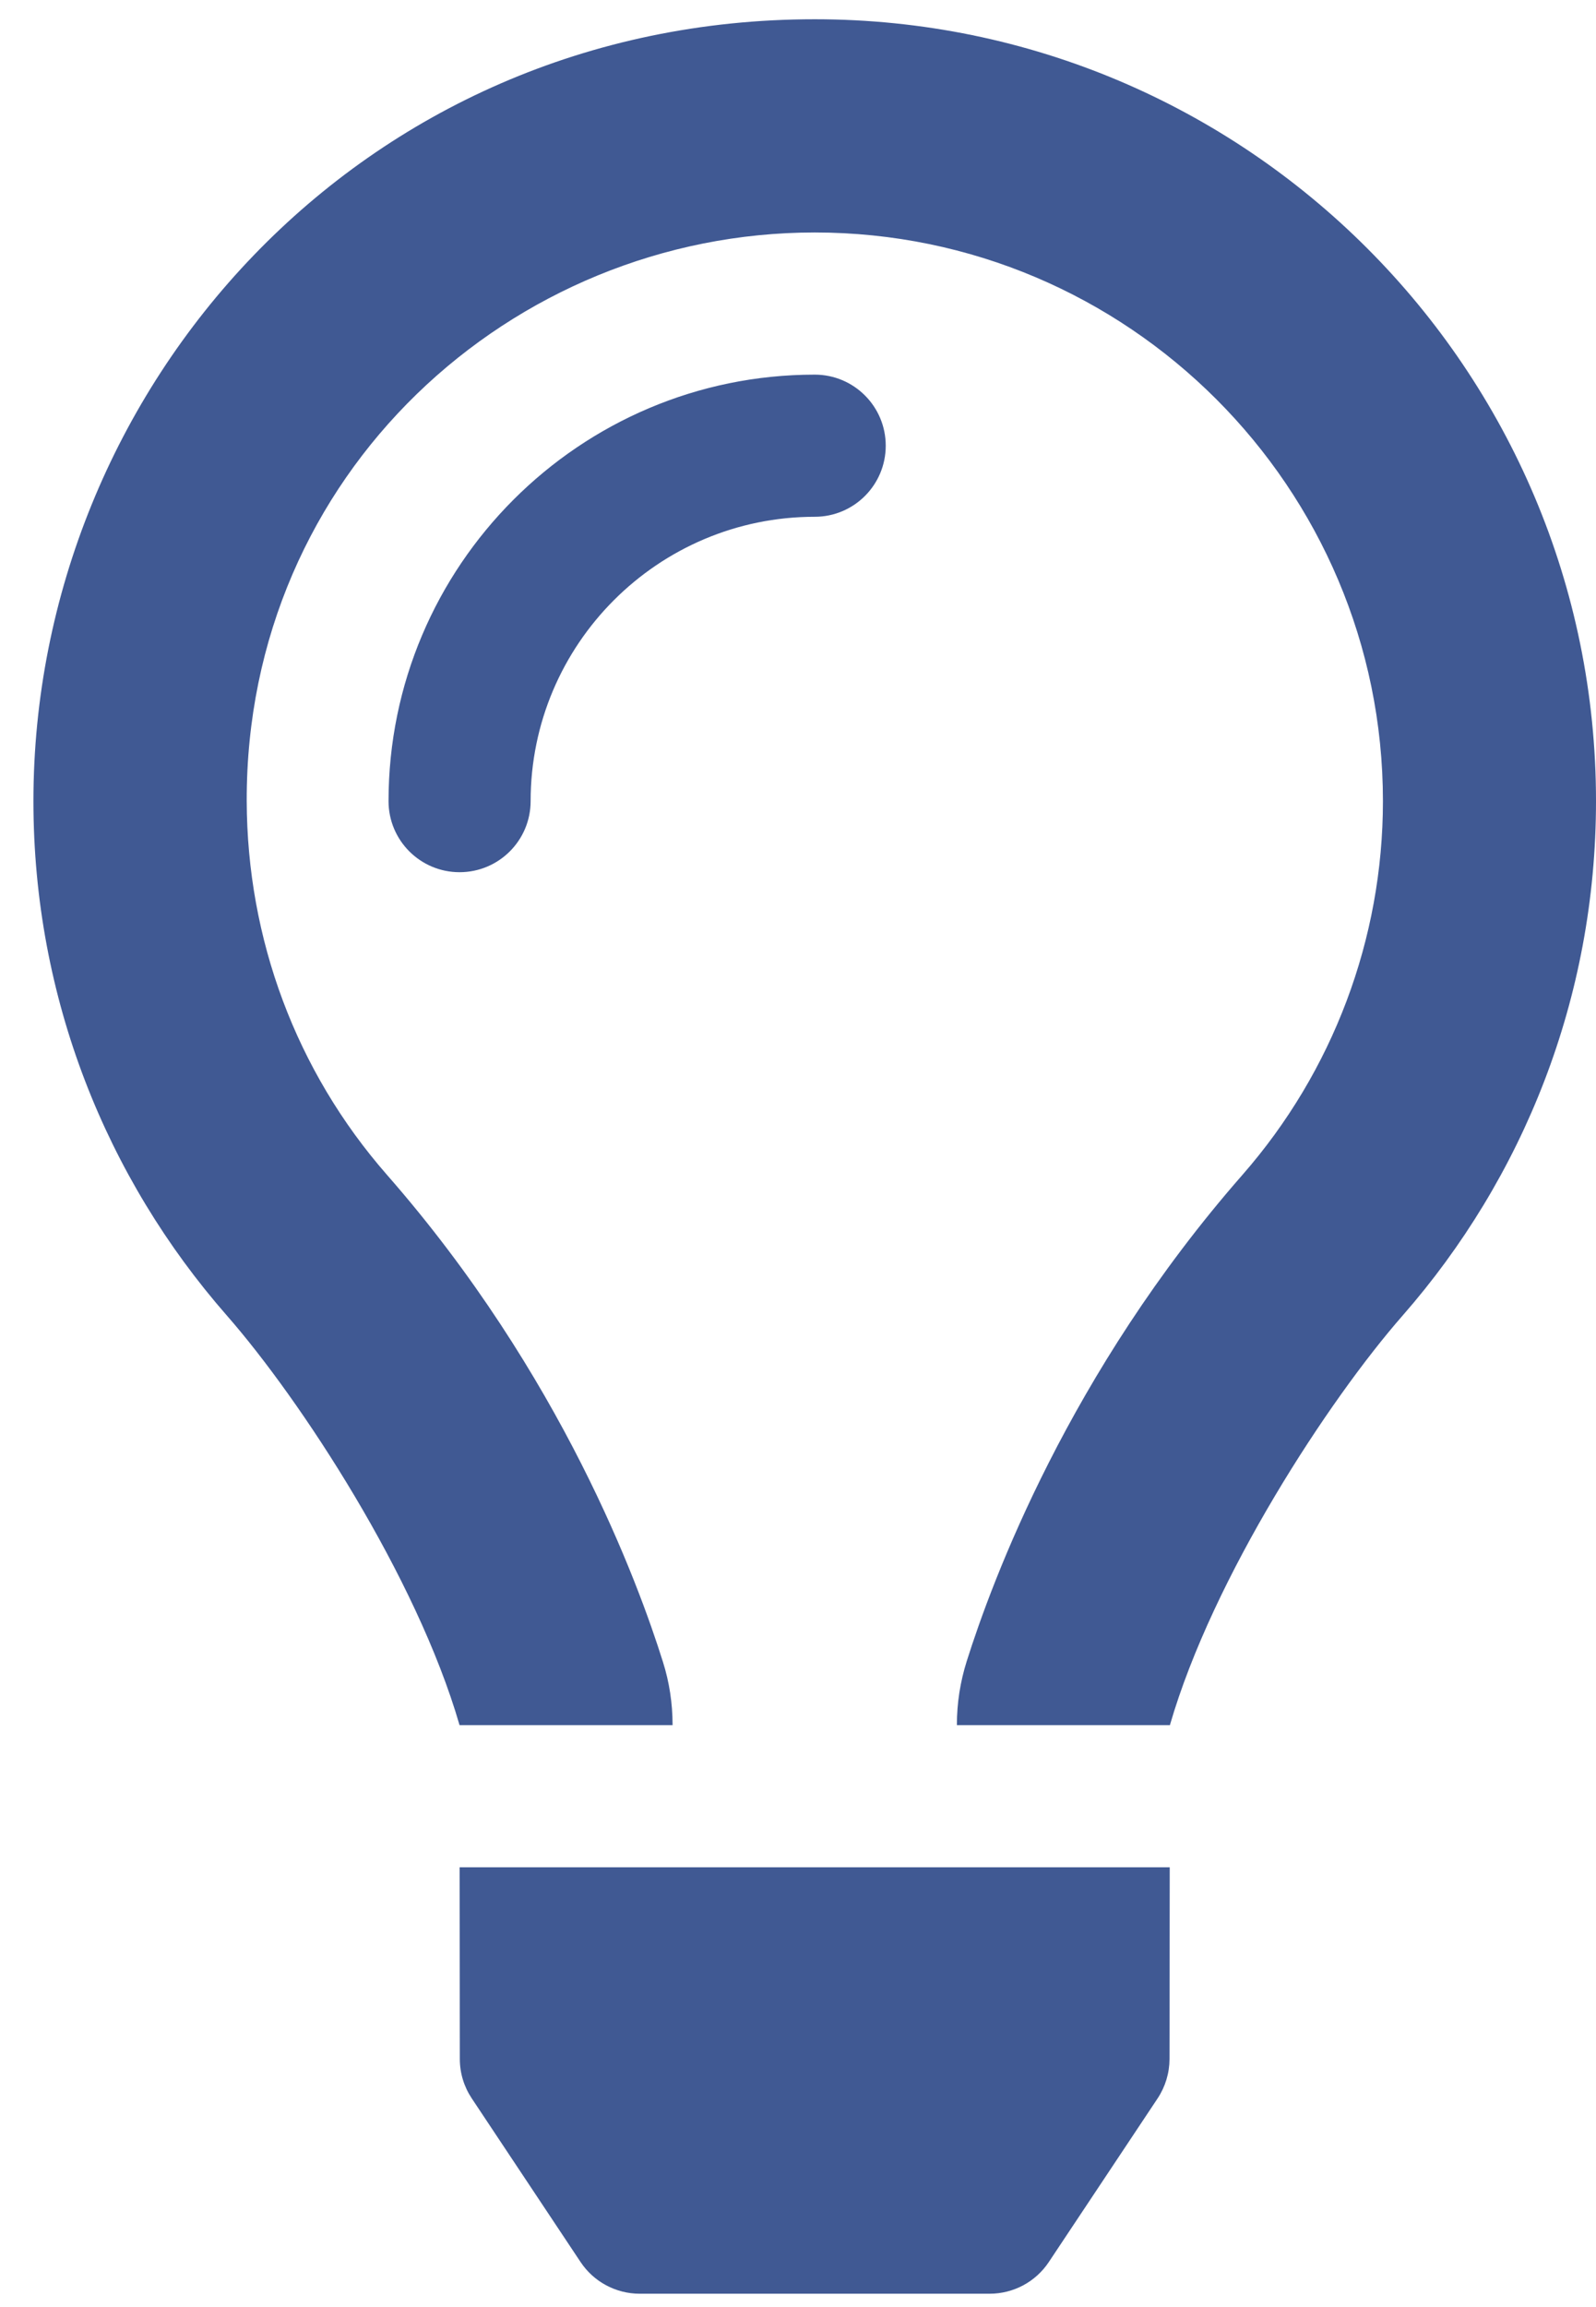 <svg width="36" height="52" viewBox="0 0 36 52" fill="none" xmlns="http://www.w3.org/2000/svg">
<path d="M18.377 8.444C13.076 8.444 8.764 12.756 8.764 18.057C8.764 18.942 9.481 19.659 10.366 19.659C11.252 19.659 11.969 18.942 11.969 18.057C11.969 14.522 14.844 11.648 18.377 11.648C19.262 11.648 19.979 10.931 19.979 10.046C19.979 9.161 19.262 8.444 18.377 8.444ZM10.372 46.41C10.372 46.726 10.466 47.033 10.641 47.296L13.095 50.984C13.392 51.431 13.893 51.699 14.429 51.699H22.324C22.861 51.699 23.361 51.431 23.658 50.984L26.112 47.296C26.286 47.033 26.379 46.725 26.38 46.41L26.385 42.087H10.368L10.372 46.41ZM18.377 0.434C8.136 0.434 0.754 8.741 0.754 18.057C0.754 22.499 2.401 26.553 5.116 29.65C6.782 31.551 9.395 35.537 10.364 38.878V38.884H15.171V38.872C15.17 38.394 15.099 37.919 14.955 37.463C14.396 35.679 12.67 30.977 8.73 26.482C6.674 24.136 5.574 21.16 5.565 18.057C5.545 10.683 11.54 5.24 18.377 5.24C25.444 5.24 31.194 10.989 31.194 18.057C31.194 21.158 30.068 24.149 28.024 26.482C24.108 30.948 22.375 35.64 21.806 37.442C21.733 37.673 21.678 37.909 21.64 38.149C21.603 38.389 21.584 38.631 21.584 38.874V38.884H26.39V38.879C27.36 35.537 29.973 31.551 31.639 29.651C34.353 26.553 36 22.499 36 18.057C36 8.324 28.11 0.434 18.377 0.434Z" fill="#405993"/>
</svg>
